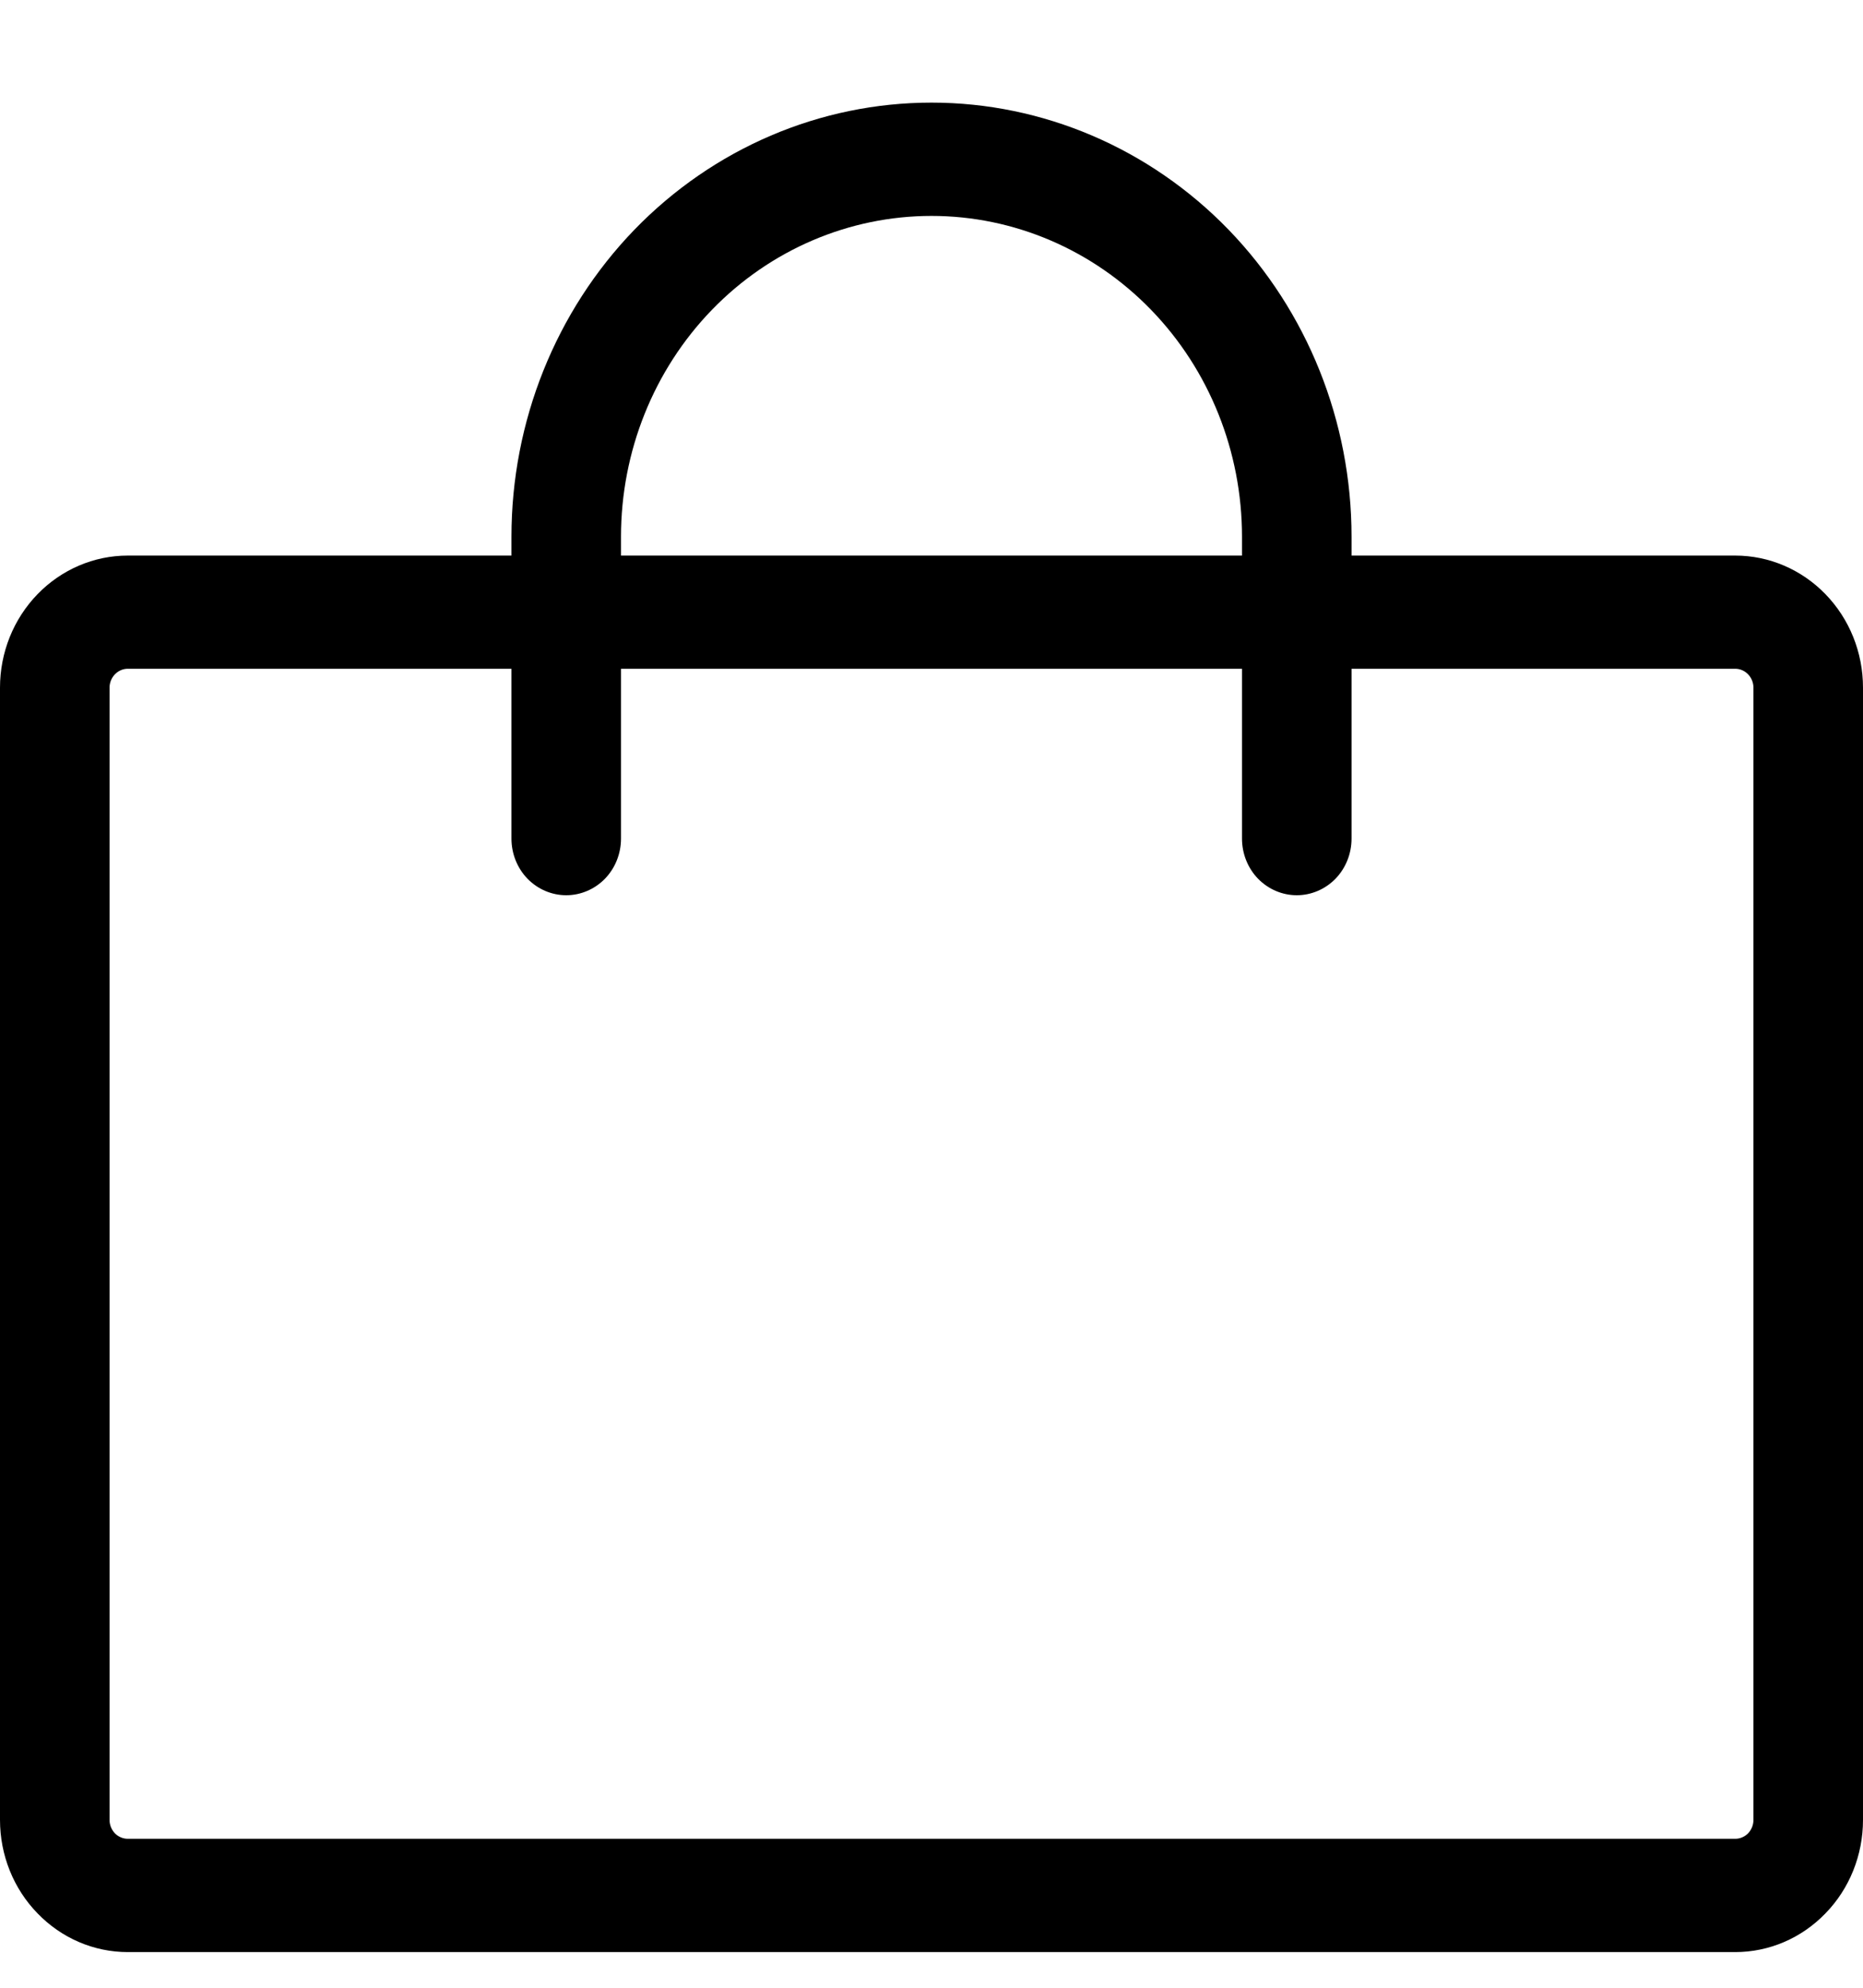 <?xml version="1.0" encoding="UTF-8"?> <svg xmlns="http://www.w3.org/2000/svg" width="15" height="16" viewBox="0 0 15 16" fill="none"><path d="M13.971 4.472H10.882V4.32C10.882 3.393 10.526 2.505 9.892 1.849C9.257 1.194 8.397 0.826 7.5 0.826C6.603 0.826 5.743 1.194 5.108 1.849C4.474 2.505 4.118 3.393 4.118 4.32V4.472H1.029C0.756 4.472 0.495 4.584 0.302 4.783C0.108 4.983 0 5.253 0 5.535V14.649C0 14.931 0.108 15.202 0.302 15.401C0.495 15.601 0.756 15.713 1.029 15.713H13.971C14.244 15.713 14.505 15.601 14.698 15.401C14.892 15.202 15 14.931 15 14.649V5.535C15 5.253 14.892 4.983 14.698 4.783C14.505 4.584 14.244 4.472 13.971 4.472ZM5 4.32C5 3.635 5.263 2.978 5.732 2.494C6.201 2.01 6.837 1.738 7.5 1.738C8.163 1.738 8.799 2.01 9.268 2.494C9.737 2.978 10 3.635 10 4.32V4.472H5V4.32ZM14.118 14.649C14.118 14.69 14.102 14.728 14.075 14.757C14.047 14.785 14.01 14.801 13.971 14.801H1.029C0.99 14.801 0.953 14.785 0.925 14.757C0.898 14.728 0.882 14.69 0.882 14.649V5.535C0.882 5.495 0.898 5.456 0.925 5.428C0.953 5.399 0.99 5.383 1.029 5.383H4.118V6.75C4.118 6.871 4.164 6.987 4.247 7.073C4.33 7.158 4.442 7.206 4.559 7.206C4.676 7.206 4.788 7.158 4.871 7.073C4.954 6.987 5 6.871 5 6.75V5.383H10V6.75C10 6.871 10.046 6.987 10.129 7.073C10.212 7.158 10.324 7.206 10.441 7.206C10.558 7.206 10.67 7.158 10.753 7.073C10.836 6.987 10.882 6.871 10.882 6.75V5.383H13.971C14.01 5.383 14.047 5.399 14.075 5.428C14.102 5.456 14.118 5.495 14.118 5.535V14.649Z" fill="black"></path></svg> 